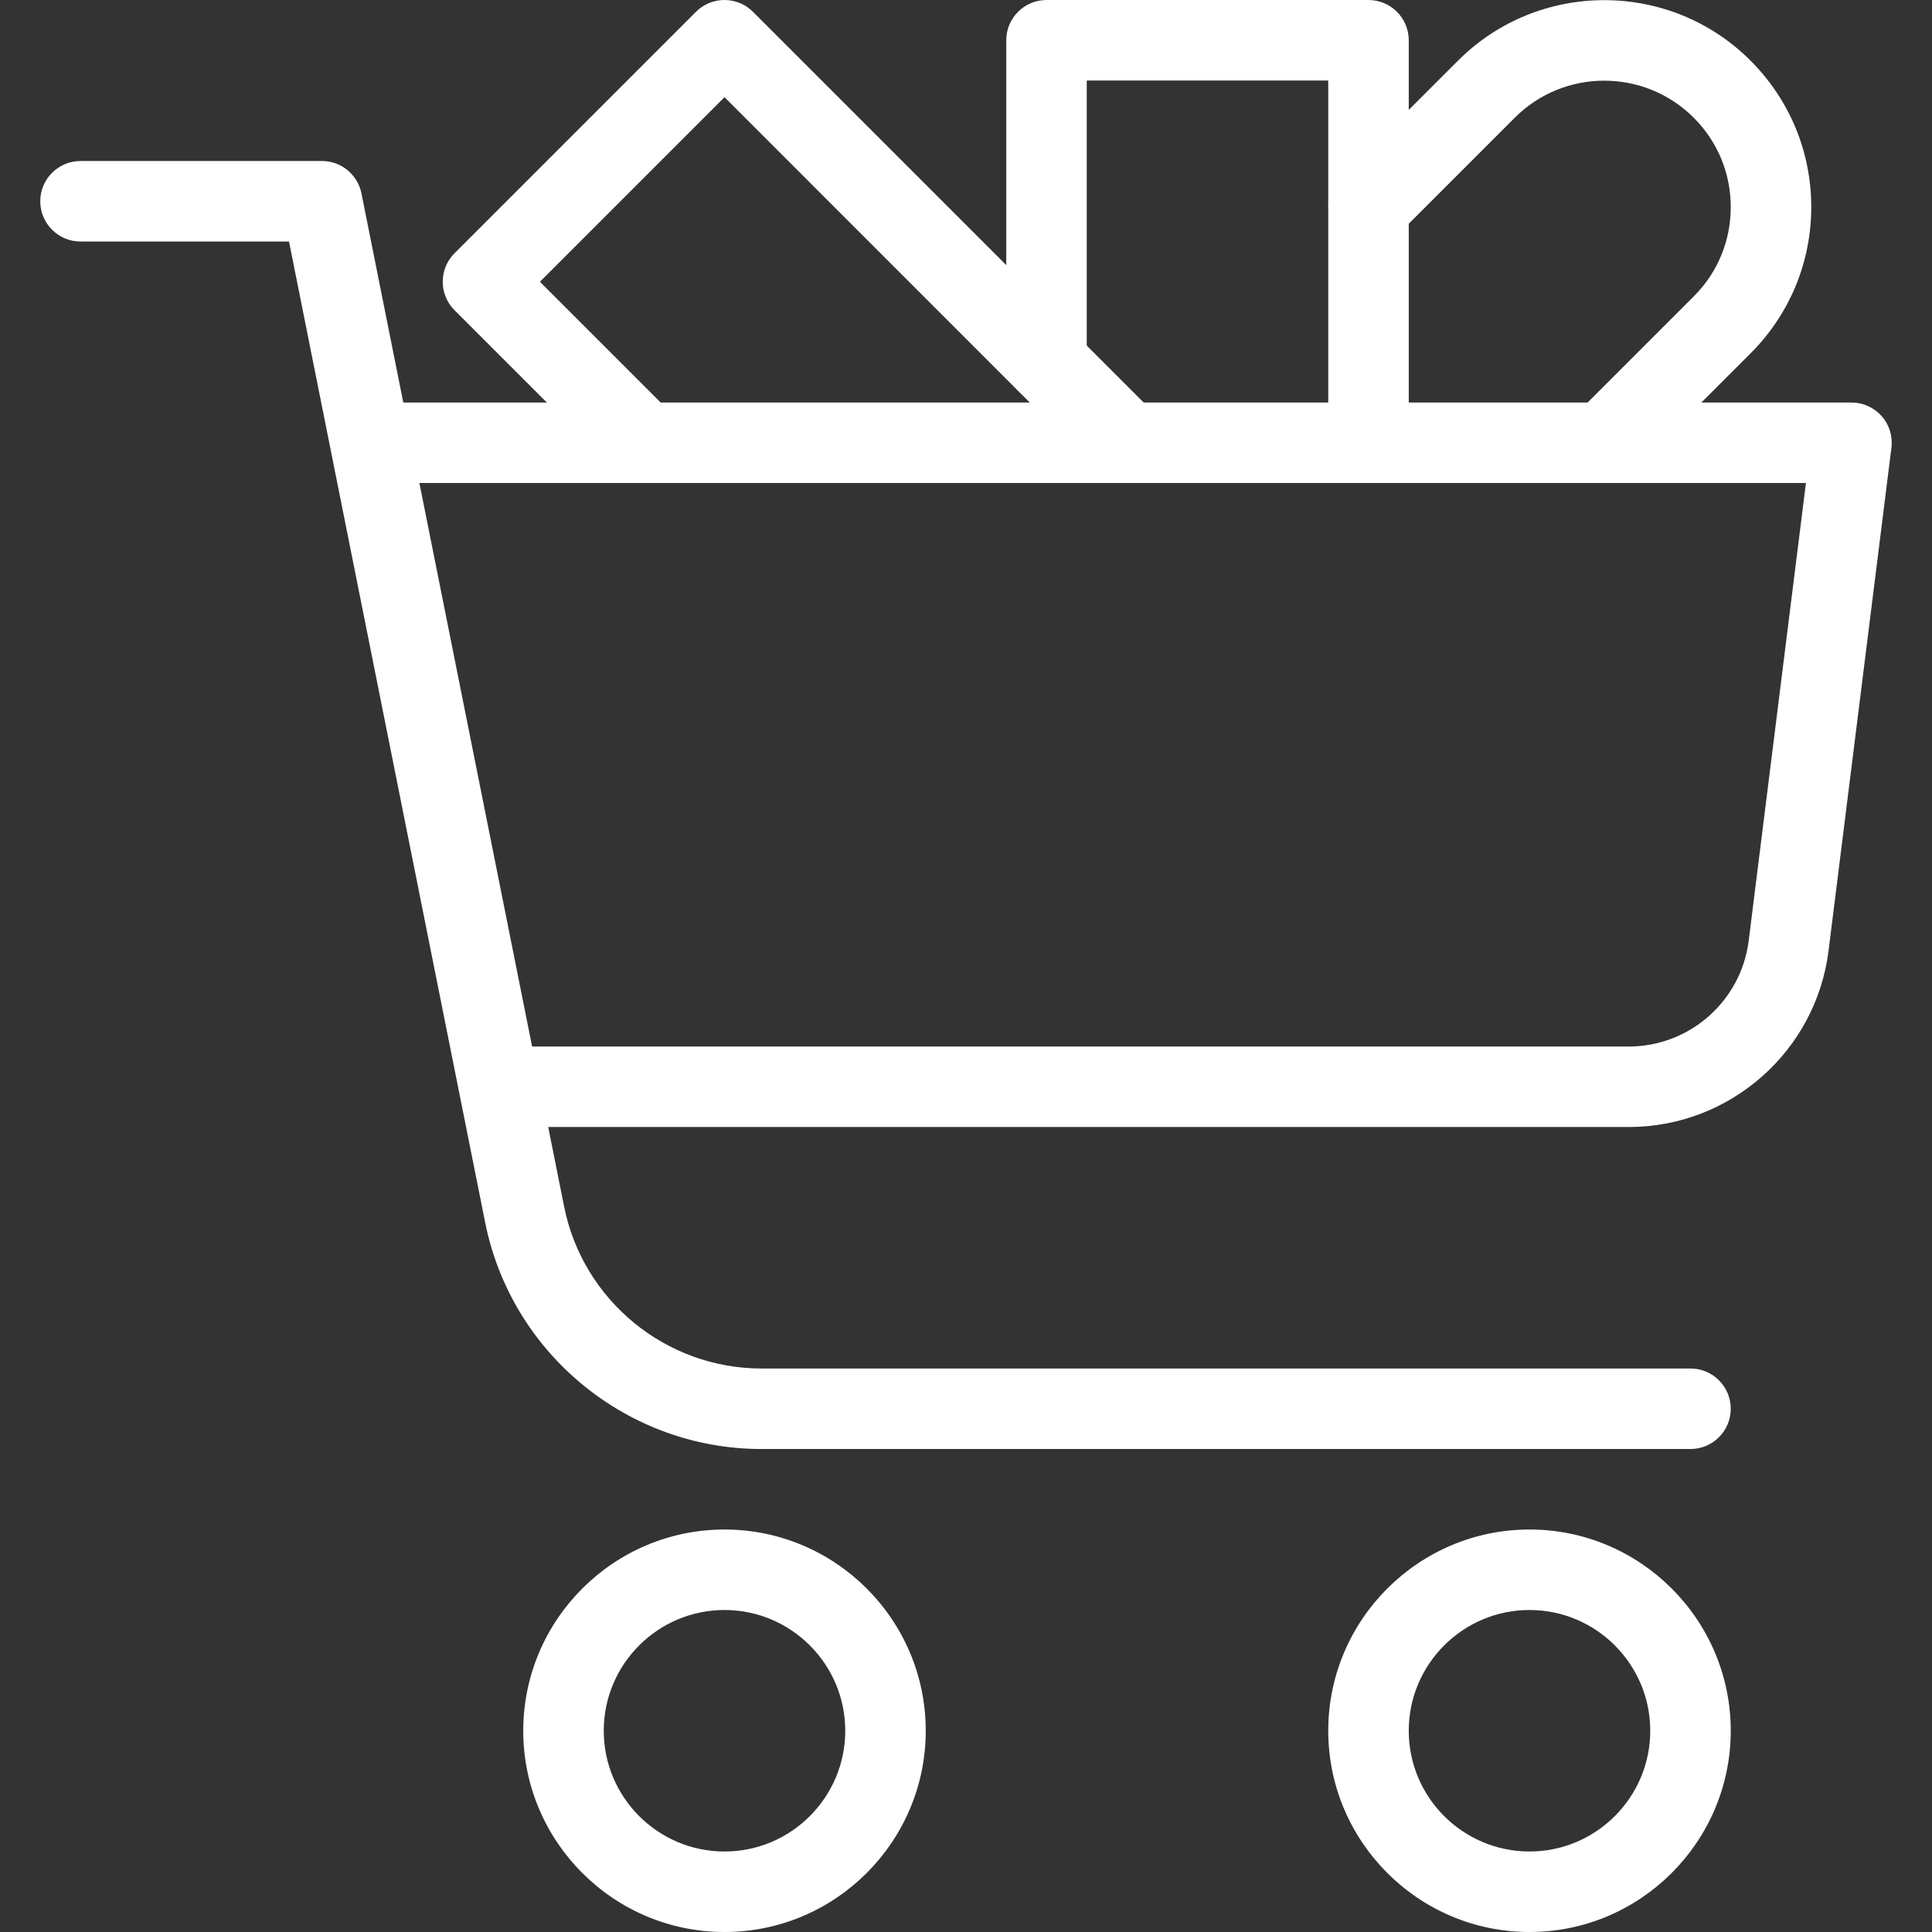 <?xml version="1.0" encoding="iso-8859-1"?>
<!-- Generator: Adobe Illustrator 19.0.0, SVG Export Plug-In . SVG Version: 6.00 Build 0)  -->
<svg version="1.1" id="Capa_1" xmlns="http://www.w3.org/2000/svg" xmlns:xlink="http://www.w3.org/1999/xlink" x="0px" y="0px"
	 viewBox="0 0 512.005 512.005" style="enable-background:new 0 0 512.005 512.005;" xml:space="preserve">
<rect x="0" y="0" width="512.005" height="512.005" fill="#333333" stroke="none"/>
<g>
	<g>
		<path fill="#fff" d="M405.337,405.339c-29.397,0-53.333,23.936-53.333,53.333s23.936,53.333,53.333,53.333s53.333-23.936,53.333-53.333
			S434.734,405.339,405.337,405.339z M405.337,490.672c-17.643,0-32-14.357-32-32s14.357-32,32-32c17.643,0,32,14.357,32,32
			S422.979,490.672,405.337,490.672z"/>
	</g>
</g>
<g>
	<g>
		<path fill="#fff" d="M192.003,405.339c-29.397,0-53.333,23.936-53.333,53.333s23.936,53.333,53.333,53.333s53.333-23.936,53.333-53.333
			S221.4,405.339,192.003,405.339z M192.003,490.672c-17.643,0-32-14.357-32-32s14.357-32,32-32s32,14.357,32,32
			S209.646,490.672,192.003,490.672z"/>
	</g>
</g>
<g>
	<g>
		<path fill="#fff" d="M448.003,362.672H201.795c-25.344,0-47.317-18.027-52.288-42.88L95.79,51.248c-1.003-4.992-5.376-8.576-10.453-8.576h-64
			c-5.888,0-10.667,4.779-10.667,10.667s4.779,10.667,10.667,10.667H76.59l51.989,259.989c6.955,34.773,37.739,60.011,73.216,60.011
			h246.208c5.888,0,10.667-4.779,10.667-10.667C458.67,367.451,453.891,362.672,448.003,362.672z"/>
	</g>
</g>
<g>
	<g>
		<path fill="#fff" d="M498.67,110.277c-2.027-2.283-4.928-3.605-8-3.605h-384c-5.888,0-10.667,4.779-10.667,10.667s4.779,10.667,10.667,10.667
			h371.925l-15.168,121.301c-2.005,15.979-15.659,28.032-31.765,28.032H138.67c-5.888,0-10.667,4.779-10.667,10.667
			s4.779,10.667,10.667,10.667h292.992c26.837,0,49.6-20.075,52.928-46.72l16.661-133.291
			C501.635,115.632,500.697,112.56,498.67,110.277z"/>
	</g>
</g>
<g>
	<g>
		<path fill="#fff" d="M306.2,109.787L199.534,3.12c-4.16-4.16-10.923-4.16-15.083,0l-64,64c-4.16,4.16-4.16,10.923,0,15.083l42.667,42.667
			c4.16,4.16,10.923,4.16,15.083,0c4.16-4.16,4.16-10.923,0-15.083l-35.115-35.115l48.917-48.917l99.115,99.136
			c2.091,2.069,4.821,3.115,7.552,3.115c2.731,0,5.461-1.045,7.531-3.136C310.36,120.709,310.36,113.947,306.2,109.787z"/>
	</g>
</g>
<g>
	<g>
		<path fill="#fff" d="M362.67,0.005h-85.333c-5.888,0-10.667,4.779-10.667,10.667v85.333c0,5.888,4.779,10.667,10.667,10.667
			s10.667-4.779,10.667-10.667V21.339h64v96c0,5.888,4.779,10.667,10.667,10.667s10.667-4.779,10.667-10.667V10.672
			C373.337,4.784,368.558,0.005,362.67,0.005z"/>
	</g>
</g>
<g>
	<g>
		<path fill="#fff" d="M463.918,16.069c-21.376-21.376-56.149-21.376-77.525,0l-31.253,31.253c-4.16,4.16-4.16,10.923,0,15.083
			c4.16,4.16,10.923,4.16,15.083,0l31.253-31.253c13.056-13.035,34.304-13.035,47.381,0.043c6.336,6.336,9.813,14.72,9.813,23.68
			c0,8.96-3.477,17.365-9.813,23.68l-31.253,31.253c-4.16,4.16-4.16,10.923,0,15.083c2.091,2.069,4.821,3.115,7.552,3.115
			s5.461-1.045,7.531-3.136l31.253-31.253c10.347-10.347,16.064-24.128,16.064-38.763C480.003,40.219,474.286,26.459,463.918,16.069
			z"/>
	</g>
</g>
</svg>

